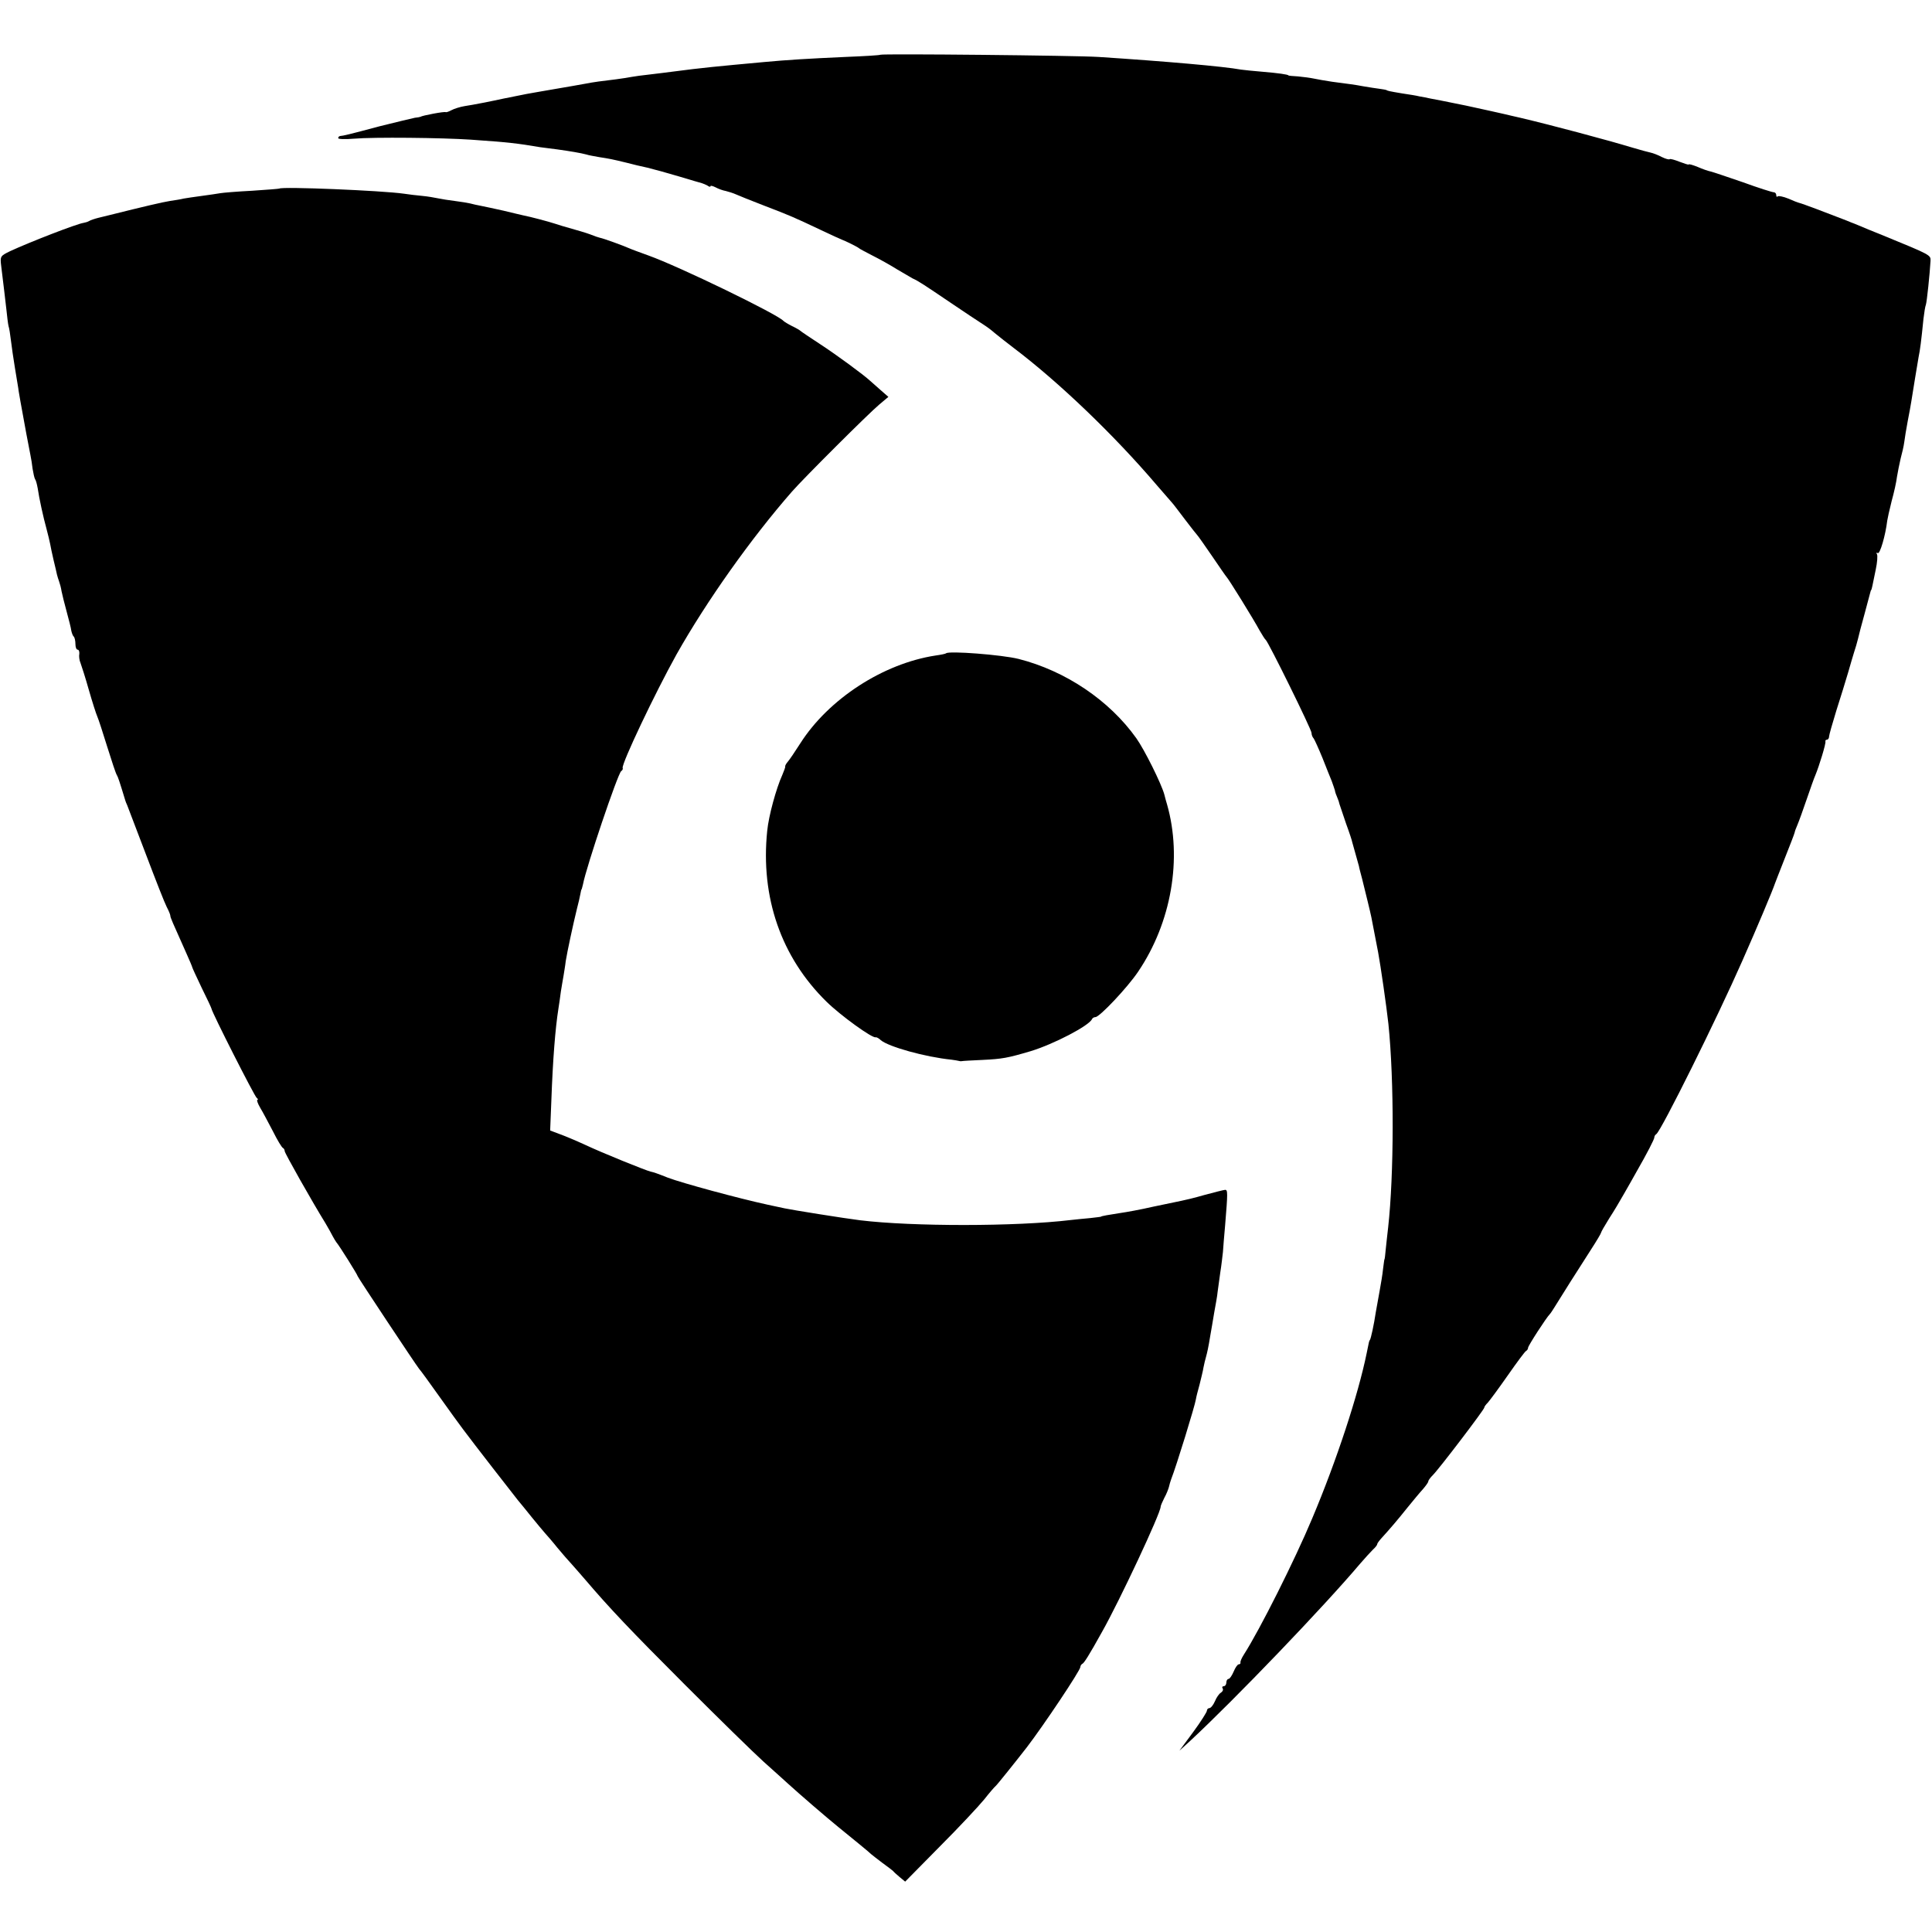 <?xml version="1.0" standalone="no"?>
<!DOCTYPE svg PUBLIC "-//W3C//DTD SVG 20010904//EN"
 "http://www.w3.org/TR/2001/REC-SVG-20010904/DTD/svg10.dtd">
<svg version="1.0" xmlns="http://www.w3.org/2000/svg"
 width="794pt" height="794pt" viewBox="0 0 794 794"
 preserveAspectRatio="xMidYMid meet">
<g transform="translate(0,794) scale(0.1,-0.1)"
fill="#000000" stroke="none">
<path d="M3618 7715 c-1 -2 -66 -6 -143 -9 -155 -7 -238 -12 -335 -21 -195
-18 -251 -23 -380 -40 -19 -3 -59 -7 -89 -11 -30 -3 -64 -8 -75 -10 -24 -5
-100 -15 -136 -19 -14 -2 -41 -6 -60 -10 -34 -6 -55 -10 -103 -18 -66 -11
-114 -20 -132 -23 -11 -2 -31 -6 -45 -9 -14 -3 -36 -7 -50 -10 -50 -11 -126
-26 -160 -31 -19 -3 -44 -11 -55 -17 -11 -6 -21 -9 -23 -8 -3 4 -98 -14 -104
-19 -2 -1 -12 -3 -23 -4 -11 -2 -76 -18 -145 -35 -127 -34 -149 -39 -162 -40
-5 -1 -8 -4 -8 -9 0 -4 29 -5 64 -2 82 7 363 4 481 -4 156 -11 191 -15 285
-31 14 -2 45 -6 70 -9 51 -7 98 -15 120 -21 8 -3 32 -7 54 -11 39 -6 51 -8
116 -24 19 -5 55 -14 80 -19 25 -6 83 -22 130 -36 47 -14 90 -27 95 -28 6 -2
16 -6 23 -10 6 -5 12 -6 12 -2 0 3 9 1 21 -5 11 -6 30 -13 42 -15 12 -3 31 -9
42 -14 11 -5 63 -26 115 -46 107 -41 123 -48 235 -101 44 -21 82 -38 85 -39
12 -4 65 -30 70 -35 3 -3 28 -16 55 -30 28 -14 73 -39 100 -56 28 -16 57 -33
65 -38 25 -11 50 -28 158 -101 57 -39 111 -74 120 -80 26 -17 36 -23 64 -47
16 -13 49 -39 74 -58 185 -140 412 -357 589 -565 28 -32 55 -63 60 -69 6 -6
30 -38 55 -71 25 -33 48 -62 51 -65 3 -3 30 -41 60 -85 30 -44 56 -82 59 -85
8 -7 113 -177 136 -220 11 -19 22 -37 26 -40 11 -9 188 -368 188 -382 0 -8 4
-18 9 -23 4 -6 20 -41 36 -80 15 -38 32 -81 38 -95 5 -14 11 -31 13 -38 1 -8
6 -21 10 -30 4 -9 8 -21 9 -27 2 -5 14 -41 27 -80 14 -38 25 -72 25 -75 1 -3
7 -25 14 -50 7 -25 13 -47 14 -50 0 -3 6 -26 13 -52 17 -69 32 -129 38 -158 4
-22 15 -76 28 -145 10 -54 34 -220 42 -293 24 -233 23 -621 -1 -836 -3 -28 -8
-69 -10 -91 -2 -22 -4 -40 -5 -40 -1 0 -3 -18 -6 -40 -2 -22 -9 -62 -14 -90
-5 -27 -12 -67 -16 -89 -7 -48 -20 -108 -24 -113 -3 -3 -4 -7 -13 -53 -35
-172 -124 -443 -224 -680 -72 -172 -215 -457 -281 -560 -9 -14 -15 -28 -14
-32 1 -5 -2 -8 -7 -8 -5 0 -14 -13 -21 -30 -7 -16 -16 -30 -21 -30 -5 0 -9 -7
-9 -15 0 -8 -5 -15 -11 -15 -5 0 -8 -4 -4 -9 3 -6 0 -13 -8 -18 -7 -4 -18 -20
-24 -35 -7 -16 -17 -28 -23 -28 -5 0 -10 -5 -10 -11 0 -5 -25 -45 -56 -87
l-57 -77 44 40 c184 171 548 550 700 730 19 22 42 47 51 56 10 9 18 19 18 23
0 3 8 14 18 25 33 36 68 77 107 126 22 27 50 61 63 75 12 14 22 28 22 32 0 4
8 15 18 25 24 23 212 270 212 278 0 4 7 13 15 21 8 9 45 59 82 112 37 53 71
99 75 100 4 2 8 8 8 13 0 8 75 124 90 139 3 3 10 14 17 25 20 33 104 166 150
237 24 37 43 69 43 72 0 3 15 29 33 58 19 29 47 76 62 103 16 28 39 68 51 90
42 73 74 135 73 141 0 4 3 10 8 13 21 15 251 479 353 711 62 140 125 290 135
320 2 5 14 37 39 100 21 53 41 104 42 110 0 3 5 16 11 30 6 14 23 61 38 105
15 44 31 89 36 100 15 36 44 130 41 138 -1 4 2 7 6 7 5 0 9 6 9 13 0 6 14 55
30 107 17 52 38 122 48 155 9 33 21 71 25 85 5 14 12 39 16 55 4 17 9 35 10
40 3 9 30 112 39 145 2 8 4 15 5 15 1 0 3 8 5 17 2 9 8 40 14 68 6 28 8 56 5
62 -4 6 -2 8 3 5 9 -6 32 73 39 133 1 8 9 44 18 80 10 36 20 81 22 100 3 19
10 53 15 75 6 22 13 52 15 68 2 15 8 54 14 85 6 31 13 68 15 82 6 40 25 153
30 183 6 28 11 67 20 157 3 25 7 51 10 58 4 12 16 127 19 180 1 24 1 24 -194
104 -41 16 -86 35 -100 41 -14 6 -27 11 -30 12 -3 1 -18 7 -35 14 -61 24 -170
65 -180 67 -5 1 -26 9 -46 18 -20 8 -39 12 -43 9 -3 -4 -6 -1 -6 5 0 7 -5 12
-11 12 -6 0 -63 18 -126 41 -64 22 -123 42 -132 44 -10 2 -34 10 -54 19 -20 8
-37 13 -37 10 0 -2 -16 3 -37 11 -20 8 -38 13 -41 11 -2 -3 -17 1 -33 9 -15 8
-36 16 -46 18 -10 2 -43 11 -73 20 -113 34 -335 93 -462 123 -10 2 -26 6 -35
8 -19 5 -155 35 -188 42 -102 21 -125 25 -146 29 -13 3 -34 7 -46 9 -11 3 -43
8 -70 12 -54 9 -62 11 -65 14 -2 1 -14 3 -28 5 -14 2 -43 6 -65 10 -43 8 -55
9 -130 19 -27 4 -61 10 -75 13 -14 3 -43 7 -65 9 -22 1 -40 3 -40 4 0 4 -45
10 -105 15 -36 3 -76 7 -90 9 -70 13 -310 34 -585 52 -91 6 -892 14 -897 9z"/>
<path d="M1148 7165 c-2 -1 -52 -5 -113 -9 -60 -3 -119 -8 -130 -10 -11 -2
-45 -7 -75 -11 -30 -4 -64 -9 -75 -11 -11 -3 -37 -7 -57 -10 -31 -5 -104 -22
-248 -58 -8 -2 -28 -7 -45 -11 -16 -4 -34 -10 -40 -14 -5 -3 -16 -6 -22 -7
-28 -4 -221 -79 -301 -116 -41 -20 -42 -21 -37 -62 10 -83 15 -122 21 -176 3
-30 7 -62 9 -70 3 -8 7 -35 10 -60 3 -25 10 -74 16 -110 6 -36 12 -74 14 -85
1 -11 6 -36 9 -55 15 -84 36 -197 41 -220 3 -14 7 -39 9 -57 3 -18 7 -37 10
-42 4 -5 8 -22 11 -38 6 -42 23 -119 36 -166 6 -23 13 -51 15 -62 2 -11 8 -41
14 -66 6 -26 13 -53 14 -60 2 -8 6 -21 9 -29 3 -8 8 -26 10 -40 3 -14 12 -52
21 -84 9 -33 18 -68 19 -78 2 -9 6 -21 10 -24 4 -4 7 -18 7 -31 0 -13 4 -23 9
-23 5 0 8 -8 7 -17 -2 -10 0 -27 5 -38 4 -11 20 -60 34 -110 14 -49 30 -99 35
-110 5 -11 23 -67 41 -125 18 -58 35 -109 39 -115 5 -8 11 -26 35 -105 1 -3 4
-12 8 -20 3 -8 38 -99 77 -202 39 -103 77 -200 85 -215 8 -15 15 -32 15 -36 0
-8 8 -25 66 -155 13 -29 24 -55 24 -57 0 -2 18 -41 39 -85 22 -44 40 -83 40
-85 1 -14 177 -361 186 -367 5 -4 7 -8 3 -8 -4 0 1 -15 11 -32 11 -18 34 -62
53 -98 18 -36 36 -66 41 -68 4 -2 7 -8 7 -13 0 -8 113 -208 168 -297 12 -20
25 -44 29 -52 4 -8 11 -19 15 -25 13 -15 88 -135 88 -140 0 -4 239 -364 252
-380 5 -5 43 -57 84 -115 41 -58 85 -118 97 -134 43 -58 209 -271 225 -291 9
-11 35 -42 57 -70 22 -27 47 -57 55 -66 8 -9 31 -35 50 -59 19 -23 46 -54 60
-69 14 -16 39 -44 56 -64 98 -115 184 -206 409 -431 138 -138 283 -280 323
-316 40 -36 85 -76 100 -90 47 -43 162 -142 209 -180 64 -52 129 -105 133
-110 3 -3 23 -18 45 -35 22 -16 42 -31 45 -34 3 -4 15 -15 27 -25 l23 -19 142
144 c79 79 161 167 183 194 22 28 43 52 47 55 6 5 79 96 128 159 69 90 220
316 220 330 0 5 4 11 8 13 7 3 26 32 82 133 71 126 240 486 240 513 0 4 7 20
15 36 9 16 17 37 19 45 2 9 6 23 9 31 22 56 98 303 102 330 1 8 8 35 15 60 6
25 14 56 16 70 3 14 7 33 10 42 5 18 10 39 18 89 3 19 11 61 16 94 6 33 13 71
14 85 2 14 7 50 11 80 5 30 9 69 11 85 1 17 5 66 9 110 11 134 11 145 0 145
-5 0 -44 -10 -85 -21 -41 -12 -84 -22 -95 -24 -11 -2 -63 -13 -115 -24 -52
-12 -113 -23 -135 -26 -47 -7 -80 -13 -80 -15 0 -1 -20 -3 -45 -6 -25 -2 -61
-6 -80 -8 -225 -27 -651 -27 -865 -1 -65 8 -283 43 -310 49 -5 1 -37 8 -70 15
-120 26 -352 89 -410 111 -40 16 -60 23 -71 25 -21 5 -199 77 -269 110 -39 18
-87 38 -107 45 l-37 14 5 125 c6 166 16 294 29 376 3 17 7 48 10 70 4 22 8 51
11 65 2 14 7 41 9 60 6 38 30 150 46 215 6 22 12 49 14 60 2 11 4 20 5 20 1 0
3 10 6 21 13 70 143 455 157 465 5 3 8 9 6 13 -5 17 132 306 221 466 124 220
307 478 475 670 49 56 317 323 358 357 l38 32 -32 28 c-17 15 -37 33 -43 38
-27 25 -137 106 -206 151 -41 27 -77 51 -80 54 -3 3 -18 12 -35 20 -16 8 -32
18 -35 21 -23 27 -429 224 -555 269 -33 12 -69 25 -80 30 -22 10 -104 40 -120
43 -5 1 -23 7 -40 14 -16 6 -50 16 -75 23 -25 7 -56 16 -70 21 -24 8 -99 28
-130 34 -8 2 -44 10 -80 19 -36 8 -77 17 -93 20 -15 3 -35 7 -45 10 -9 2 -37
7 -62 10 -25 3 -56 8 -70 11 -14 3 -43 8 -65 10 -22 2 -56 6 -75 9 -91 13
-502 30 -512 21z"/>
<path d="M3888 5255 c-2 -2 -21 -6 -43 -9 -216 -33 -440 -179 -556 -361 -21
-33 -44 -67 -51 -75 -7 -8 -12 -17 -11 -20 1 -3 -5 -18 -12 -35 -25 -55 -56
-168 -62 -230 -28 -272 57 -519 244 -702 57 -56 188 -151 202 -146 3 1 13 -4
21 -12 32 -27 182 -69 290 -80 14 -2 27 -4 30 -5 3 -1 9 -2 13 -1 4 1 42 3 85
5 82 4 103 8 198 36 95 29 241 105 252 132 2 4 8 8 14 8 17 0 132 122 175 186
137 202 183 466 119 689 -2 6 -7 24 -11 40 -12 44 -81 183 -115 231 -111 156
-291 277 -484 326 -68 17 -287 34 -298 23z"/>
</g>
</svg>
